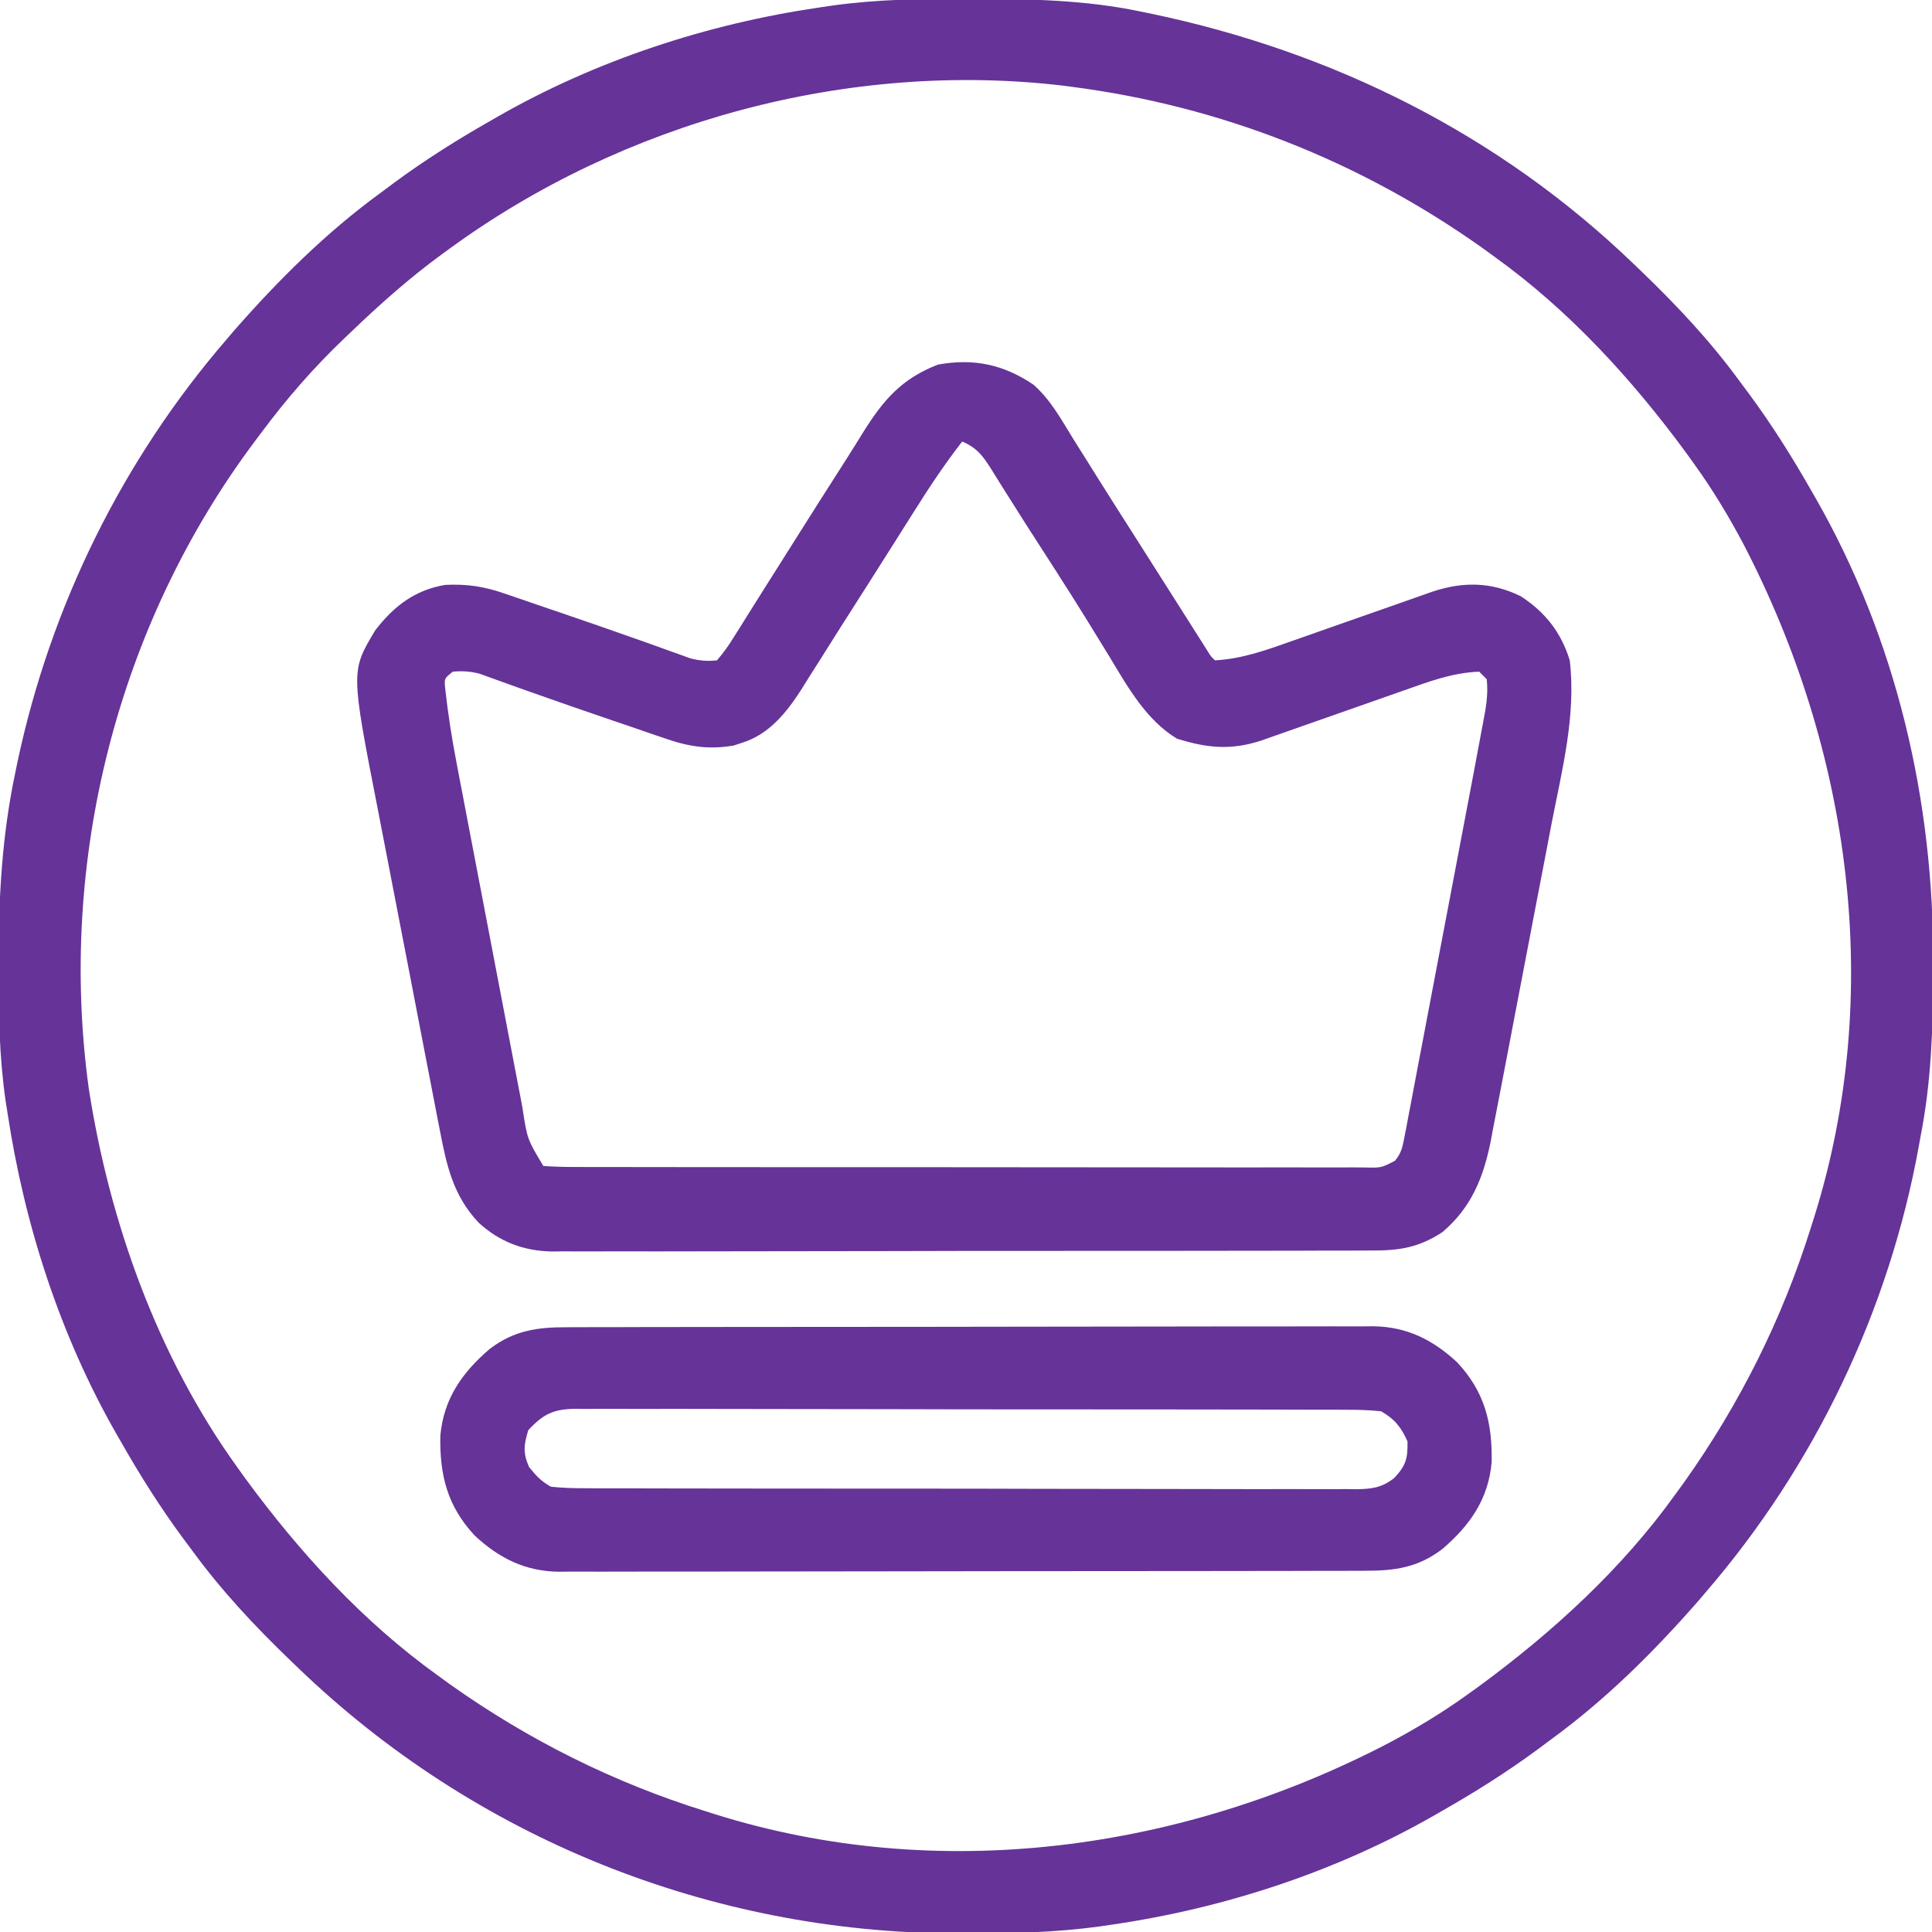<?xml version="1.0" encoding="UTF-8"?>
<svg version="1.1" xmlns="http://www.w3.org/2000/svg" width="512" height="512">
<path d="M0 0 C0.994 0.002 1.988 0.004 3.013 0.007 C17.481 0.057 31.662 0.354 45.875 3.312 C46.851 3.511 47.828 3.71 48.833 3.915 C97.213 14.036 141.201 35.953 176.875 70.312 C177.864 71.261 177.864 71.261 178.873 72.228 C188.361 81.372 197.101 90.67 204.875 101.312 C205.733 102.464 206.591 103.615 207.449 104.766 C213.487 112.957 218.846 121.471 223.875 130.312 C224.239 130.944 224.604 131.576 224.979 132.227 C246.474 169.781 256.351 212.443 256.188 255.438 C256.185 256.928 256.185 256.928 256.182 258.448 C256.137 272.942 255.676 287.054 252.875 301.312 C252.714 302.208 252.553 303.104 252.387 304.026 C244.498 347.633 224.809 388.771 195.875 422.312 C195.241 423.058 194.607 423.803 193.953 424.57 C182.142 438.075 169.391 450.747 154.875 461.312 C153.725 462.169 152.575 463.026 151.426 463.883 C143.234 469.923 134.719 475.283 125.875 480.312 C125.243 480.677 124.611 481.041 123.96 481.417 C97.932 496.315 68.514 505.96 38.875 510.312 C37.673 510.489 36.47 510.666 35.231 510.848 C23.515 512.452 11.876 512.713 0.062 512.688 C-0.924 512.687 -1.911 512.686 -2.928 512.685 C-67.882 512.495 -130.296 487.416 -177.125 442.312 C-177.784 441.68 -178.444 441.048 -179.123 440.397 C-188.611 431.253 -197.351 421.955 -205.125 411.312 C-205.983 410.161 -206.841 409.01 -207.699 407.859 C-213.737 399.668 -219.096 391.154 -224.125 382.312 C-224.489 381.681 -224.854 381.049 -225.229 380.398 C-240.16 354.313 -249.639 324.977 -254.125 295.312 C-254.39 293.629 -254.39 293.629 -254.66 291.911 C-256.317 280.298 -256.524 268.781 -256.5 257.062 C-256.499 256.05 -256.499 255.038 -256.498 253.996 C-256.458 237.461 -255.534 221.542 -252.125 205.312 C-251.916 204.297 -251.707 203.282 -251.492 202.236 C-242.714 160.924 -223.711 122.292 -196.125 90.312 C-195.491 89.567 -194.857 88.822 -194.203 88.055 C-182.392 74.55 -169.641 61.878 -155.125 51.312 C-153.975 50.456 -152.825 49.599 -151.676 48.742 C-143.484 42.702 -134.969 37.342 -126.125 32.312 C-125.493 31.948 -124.861 31.584 -124.21 31.208 C-98.18 16.309 -68.764 6.669 -39.125 2.312 C-37.327 2.047 -37.327 2.047 -35.492 1.775 C-23.666 0.147 -11.923 -0.047 0 0 Z M-137.125 66.312 C-137.702 66.731 -138.28 67.15 -138.875 67.582 C-147.523 73.901 -155.409 80.894 -163.125 88.312 C-163.672 88.832 -164.219 89.352 -164.782 89.887 C-173.066 97.784 -180.312 106.124 -187.125 115.312 C-187.549 115.875 -187.973 116.438 -188.409 117.019 C-224.985 165.74 -240.87 228.398 -232.608 288.737 C-227.086 324.335 -214.315 359.947 -193.125 389.312 C-192.081 390.767 -192.081 390.767 -191.016 392.25 C-176.642 411.823 -159.918 430.117 -140.125 444.312 C-139.062 445.086 -137.998 445.859 -136.902 446.656 C-116.082 461.43 -93.506 472.715 -69.125 480.312 C-68.023 480.664 -68.023 480.664 -66.899 481.022 C-7.373 499.76 57.018 490.781 111.75 462.312 C119.123 458.404 126.101 454.201 132.875 449.312 C134.329 448.268 134.329 448.268 135.812 447.203 C155.385 432.829 173.68 416.106 187.875 396.312 C188.648 395.249 189.422 394.186 190.219 393.09 C204.993 372.27 216.277 349.693 223.875 325.312 C224.109 324.578 224.343 323.843 224.584 323.086 C243.322 263.56 234.343 199.17 205.875 144.438 C201.967 137.065 197.763 130.087 192.875 123.312 C191.831 121.858 191.831 121.858 190.766 120.375 C176.392 100.802 159.668 82.508 139.875 68.312 C138.812 67.539 137.748 66.766 136.652 65.969 C104.23 42.962 67.323 28.411 27.875 23.312 C27.174 23.218 26.474 23.124 25.752 23.027 C-31.286 16.288 -90.888 32.527 -137.125 66.312 Z " fill="#663399" transform="translate(256.125,-0.312)"/>
<path d="M0 0 C4.568 4 7.472 9.395 10.633 14.508 C11.697 16.2 12.761 17.892 13.826 19.584 C14.906 21.305 15.982 23.028 17.058 24.752 C20.094 29.607 23.177 34.432 26.258 39.258 C29.871 44.934 33.478 50.614 37.082 56.297 C37.728 57.315 38.375 58.333 39.041 59.382 C40.288 61.347 41.535 63.313 42.78 65.28 C43.336 66.156 43.892 67.031 44.465 67.934 C44.957 68.71 45.449 69.486 45.956 70.286 C47.011 72.015 47.011 72.015 48.133 73.07 C55.237 72.668 61.482 70.442 68.148 68.07 C69.282 67.675 70.415 67.279 71.583 66.871 C75.186 65.612 78.784 64.341 82.383 63.07 C85.996 61.801 89.611 60.535 93.226 59.27 C95.47 58.483 97.714 57.694 99.957 56.902 C100.972 56.545 101.987 56.188 103.032 55.82 C103.923 55.506 104.814 55.191 105.732 54.867 C113.885 52.161 121.355 52.263 129.133 56.07 C135.647 60.288 139.85 65.66 142.133 73.07 C143.867 87.65 140.042 102.312 137.277 116.531 C136.771 119.174 136.269 121.818 135.766 124.462 C134.715 129.976 133.652 135.487 132.581 140.998 C131.348 147.34 130.138 153.687 128.938 160.036 C127.9 165.525 126.85 171.012 125.791 176.496 C125.162 179.756 124.537 183.016 123.921 186.279 C123.232 189.913 122.525 193.543 121.812 197.173 C121.615 198.234 121.418 199.295 121.215 200.388 C119.258 210.153 116.082 218.049 108.391 224.598 C102.045 228.737 96.898 229.51 89.475 229.465 C88.52 229.471 87.566 229.477 86.582 229.483 C83.394 229.5 80.205 229.495 77.016 229.49 C74.726 229.498 72.436 229.506 70.146 229.516 C63.931 229.538 57.716 229.541 51.501 229.539 C46.31 229.539 41.118 229.548 35.927 229.556 C22.977 229.576 10.028 229.577 -2.922 229.57 C-14.154 229.565 -25.385 229.585 -36.617 229.618 C-48.164 229.652 -59.71 229.667 -71.257 229.663 C-77.734 229.661 -84.211 229.666 -90.688 229.691 C-96.781 229.713 -102.873 229.711 -108.966 229.691 C-111.199 229.687 -113.431 229.692 -115.663 229.707 C-118.719 229.725 -121.773 229.712 -124.828 229.692 C-125.705 229.704 -126.581 229.717 -127.485 229.73 C-134.982 229.623 -141.463 227.209 -147.025 222.081 C-153.782 214.922 -155.525 206.928 -157.319 197.514 C-157.544 196.368 -157.769 195.222 -158 194.042 C-158.739 190.263 -159.466 186.481 -160.191 182.699 C-160.573 180.726 -160.955 178.752 -161.337 176.778 C-162.539 170.571 -163.732 164.362 -164.92 158.152 C-166.138 151.784 -167.373 145.42 -168.617 139.058 C-169.689 133.565 -170.75 128.071 -171.801 122.575 C-172.427 119.306 -173.059 116.038 -173.699 112.772 C-180.909 75.921 -180.909 75.921 -174.477 65.188 C-169.613 58.79 -163.919 54.408 -155.867 53.07 C-150.094 52.799 -145.491 53.487 -140.02 55.414 C-139.293 55.659 -138.567 55.904 -137.819 56.157 C-135.477 56.95 -133.141 57.76 -130.805 58.57 C-129.19 59.12 -127.574 59.668 -125.959 60.216 C-118.81 62.645 -111.68 65.128 -104.562 67.648 C-103.509 68.02 -102.456 68.392 -101.371 68.775 C-99.464 69.453 -97.559 70.139 -95.658 70.834 C-94.821 71.134 -93.984 71.433 -93.121 71.742 C-92.413 72.001 -91.705 72.26 -90.975 72.526 C-88.473 73.172 -86.44 73.337 -83.867 73.07 C-82.059 70.974 -80.723 69.101 -79.305 66.758 C-78.878 66.086 -78.452 65.415 -78.013 64.723 C-77.092 63.269 -76.18 61.809 -75.275 60.346 C-73.881 58.092 -72.466 55.853 -71.043 53.617 C-69.046 50.475 -67.059 47.328 -65.078 44.176 C-59.916 35.963 -54.718 27.773 -49.482 19.607 C-47.993 17.268 -46.53 14.915 -45.074 12.555 C-39.736 4.029 -34.882 -1.608 -25.305 -5.305 C-15.885 -7.017 -8.009 -5.39 0 0 Z M-18.867 15.07 C-23.399 20.899 -27.443 26.945 -31.367 33.195 C-32.605 35.154 -33.844 37.112 -35.082 39.07 C-36.023 40.563 -36.023 40.563 -36.984 42.086 C-41.676 49.521 -46.4 56.936 -51.134 64.345 C-52.898 67.118 -54.645 69.902 -56.391 72.688 C-57.528 74.482 -58.666 76.276 -59.805 78.07 C-60.566 79.298 -60.566 79.298 -61.342 80.551 C-65.309 86.758 -69.988 92.705 -77.305 94.945 C-77.984 95.17 -78.663 95.394 -79.363 95.625 C-85.974 96.801 -91.445 95.935 -97.715 93.727 C-98.441 93.482 -99.167 93.237 -99.916 92.984 C-102.258 92.191 -104.593 91.381 -106.93 90.57 C-108.545 90.021 -110.16 89.472 -111.776 88.925 C-118.925 86.495 -126.054 84.013 -133.172 81.492 C-134.225 81.12 -135.278 80.748 -136.363 80.365 C-138.271 79.688 -140.175 79.002 -142.076 78.307 C-143.332 77.857 -143.332 77.857 -144.613 77.398 C-145.322 77.14 -146.03 76.881 -146.76 76.614 C-149.243 75.973 -151.313 75.845 -153.867 76.07 C-156.117 77.859 -156.117 77.859 -155.914 80.276 C-155.177 87.024 -154.148 93.658 -152.858 100.322 C-152.656 101.386 -152.454 102.451 -152.246 103.548 C-151.585 107.032 -150.916 110.514 -150.246 113.996 C-149.781 116.432 -149.317 118.868 -148.852 121.304 C-147.881 126.393 -146.907 131.48 -145.929 136.568 C-144.678 143.084 -143.434 149.602 -142.194 156.121 C-141.237 161.144 -140.276 166.167 -139.314 171.189 C-138.854 173.593 -138.395 175.997 -137.937 178.401 C-137.298 181.757 -136.653 185.111 -136.006 188.466 C-135.818 189.456 -135.631 190.446 -135.438 191.465 C-134.148 199.966 -134.148 199.966 -129.867 207.07 C-126.928 207.27 -124.083 207.344 -121.143 207.331 C-119.771 207.337 -119.771 207.337 -118.372 207.343 C-115.29 207.353 -112.208 207.349 -109.125 207.345 C-106.923 207.349 -104.721 207.354 -102.518 207.36 C-96.523 207.374 -90.527 207.374 -84.531 207.372 C-79.533 207.371 -74.535 207.376 -69.538 207.381 C-57.076 207.392 -44.615 207.391 -32.154 207.385 C-21.324 207.38 -10.495 207.391 0.334 207.41 C11.446 207.429 22.557 207.437 33.669 207.434 C39.91 207.432 46.151 207.435 52.393 207.449 C58.261 207.461 64.128 207.459 69.996 207.446 C72.154 207.444 74.312 207.447 76.47 207.455 C79.407 207.465 82.344 207.457 85.282 207.445 C86.143 207.452 87.005 207.459 87.892 207.467 C92.172 207.568 92.172 207.568 95.831 205.674 C97.454 203.675 97.798 202.17 98.277 199.646 C98.455 198.74 98.633 197.835 98.817 196.902 C98.999 195.911 99.181 194.92 99.369 193.898 C99.571 192.853 99.773 191.807 99.982 190.729 C100.649 187.261 101.299 183.791 101.949 180.32 C102.41 177.907 102.872 175.494 103.334 173.081 C104.552 166.715 105.756 160.346 106.957 153.977 C108.176 147.529 109.408 141.083 110.639 134.637 C112.441 125.185 114.239 115.732 116.026 106.277 C116.302 104.815 116.302 104.815 116.585 103.323 C117.104 100.573 117.619 97.822 118.133 95.07 C118.32 94.075 118.507 93.08 118.699 92.055 C118.881 91.078 119.062 90.1 119.249 89.093 C119.413 88.214 119.576 87.336 119.745 86.43 C120.213 83.584 120.428 80.945 120.133 78.07 C119.473 77.41 118.813 76.75 118.133 76.07 C111.048 76.333 104.748 78.712 98.117 81.07 C96.984 81.466 95.85 81.862 94.683 82.27 C91.08 83.529 87.481 84.799 83.883 86.07 C80.269 87.339 76.655 88.606 73.04 89.871 C70.795 90.657 68.552 91.446 66.309 92.238 C65.294 92.595 64.279 92.952 63.233 93.32 C62.343 93.635 61.452 93.949 60.534 94.273 C52.418 96.967 46.109 96.34 38.039 93.824 C29.872 88.896 24.942 80.045 20.133 72.07 C18.827 69.943 17.519 67.817 16.211 65.691 C15.543 64.602 14.874 63.513 14.186 62.39 C8.894 53.832 3.41 45.395 -2.035 36.934 C-3.766 34.228 -5.476 31.512 -7.18 28.789 C-7.931 27.598 -7.931 27.598 -8.698 26.383 C-9.613 24.932 -10.52 23.478 -11.419 22.018 C-13.593 18.592 -15.161 16.685 -18.867 15.07 Z " fill="#663399" transform="translate(273.867,101.93)"/>
<path d="M0 0 C0.938 -0.005 1.876 -0.009 2.842 -0.014 C5.981 -0.026 9.12 -0.025 12.259 -0.023 C14.511 -0.029 16.763 -0.036 19.016 -0.043 C25.132 -0.061 31.247 -0.066 37.363 -0.067 C41.185 -0.069 45.006 -0.073 48.828 -0.078 C61.475 -0.096 74.121 -0.105 86.768 -0.103 C87.449 -0.103 88.13 -0.103 88.832 -0.103 C89.514 -0.103 90.196 -0.103 90.899 -0.103 C101.95 -0.102 113.002 -0.121 124.053 -0.149 C135.411 -0.178 146.769 -0.192 158.127 -0.19 C164.499 -0.19 170.872 -0.195 177.244 -0.217 C183.238 -0.236 189.232 -0.236 195.227 -0.222 C197.424 -0.22 199.622 -0.224 201.819 -0.236 C204.824 -0.252 207.828 -0.242 210.834 -0.227 C211.698 -0.237 212.563 -0.248 213.454 -0.258 C222.415 -0.157 229.318 3.294 235.818 9.342 C243.04 17.115 245.103 25.262 244.916 35.728 C244.061 45.536 239.162 52.522 231.81 58.803 C225.318 63.729 219.174 64.563 211.215 64.535 C209.808 64.542 209.808 64.542 208.372 64.549 C205.233 64.561 202.095 64.56 198.956 64.558 C196.703 64.564 194.451 64.571 192.199 64.578 C186.083 64.596 179.967 64.601 173.852 64.602 C170.03 64.603 166.208 64.608 162.387 64.613 C149.74 64.63 137.094 64.64 124.447 64.638 C123.766 64.638 123.084 64.638 122.382 64.638 C121.7 64.638 121.018 64.638 120.316 64.638 C109.264 64.637 98.213 64.656 87.162 64.684 C75.804 64.713 64.446 64.726 53.088 64.725 C46.715 64.725 40.343 64.73 33.971 64.751 C27.976 64.771 21.982 64.771 15.988 64.756 C13.791 64.754 11.593 64.759 9.396 64.771 C6.39 64.787 3.386 64.777 0.381 64.762 C-0.484 64.772 -1.348 64.782 -2.239 64.793 C-11.2 64.692 -18.103 61.24 -24.604 55.193 C-31.825 47.42 -33.889 39.273 -33.701 28.806 C-32.846 18.998 -27.947 12.013 -20.596 5.732 C-14.103 0.806 -7.96 -0.028 0 0 Z M-10.393 27.267 C-11.587 31.2 -11.841 33.23 -10.205 37.017 C-8.281 39.406 -7.065 40.749 -4.393 42.267 C-1.392 42.561 1.4 42.681 4.4 42.662 C5.746 42.671 5.746 42.671 7.12 42.68 C10.134 42.697 13.148 42.692 16.162 42.687 C18.32 42.695 20.478 42.703 22.636 42.713 C28.504 42.735 34.372 42.738 40.24 42.736 C45.135 42.736 50.031 42.745 54.927 42.753 C66.476 42.772 78.025 42.775 89.574 42.768 C101.493 42.762 113.413 42.785 125.333 42.822 C135.561 42.852 145.79 42.864 156.018 42.86 C162.13 42.858 168.241 42.863 174.352 42.888 C180.099 42.91 185.846 42.908 191.594 42.888 C193.703 42.884 195.813 42.89 197.923 42.904 C200.803 42.922 203.681 42.909 206.561 42.889 C207.396 42.901 208.232 42.914 209.093 42.927 C213.179 42.865 215.835 42.509 219.106 39.947 C222.212 36.619 222.688 34.789 222.607 30.267 C220.998 26.541 219.124 24.265 215.607 22.267 C212.607 21.974 209.815 21.854 206.815 21.873 C205.468 21.864 205.468 21.864 204.095 21.855 C201.081 21.838 198.067 21.843 195.053 21.848 C192.895 21.84 190.737 21.832 188.578 21.822 C182.71 21.8 176.843 21.797 170.975 21.799 C166.079 21.799 161.183 21.79 156.288 21.782 C144.739 21.763 133.19 21.76 121.641 21.766 C109.721 21.773 97.802 21.75 85.882 21.713 C75.654 21.682 65.425 21.671 55.196 21.675 C49.085 21.677 42.974 21.672 36.863 21.647 C31.115 21.625 25.368 21.627 19.621 21.647 C17.511 21.65 15.401 21.645 13.291 21.631 C10.412 21.613 7.534 21.626 4.654 21.646 C3.4 21.627 3.4 21.627 2.121 21.608 C-3.718 21.697 -6.381 22.969 -10.393 27.267 Z " fill="#663399" transform="translate(150.393,351.733)"/>
</svg>
